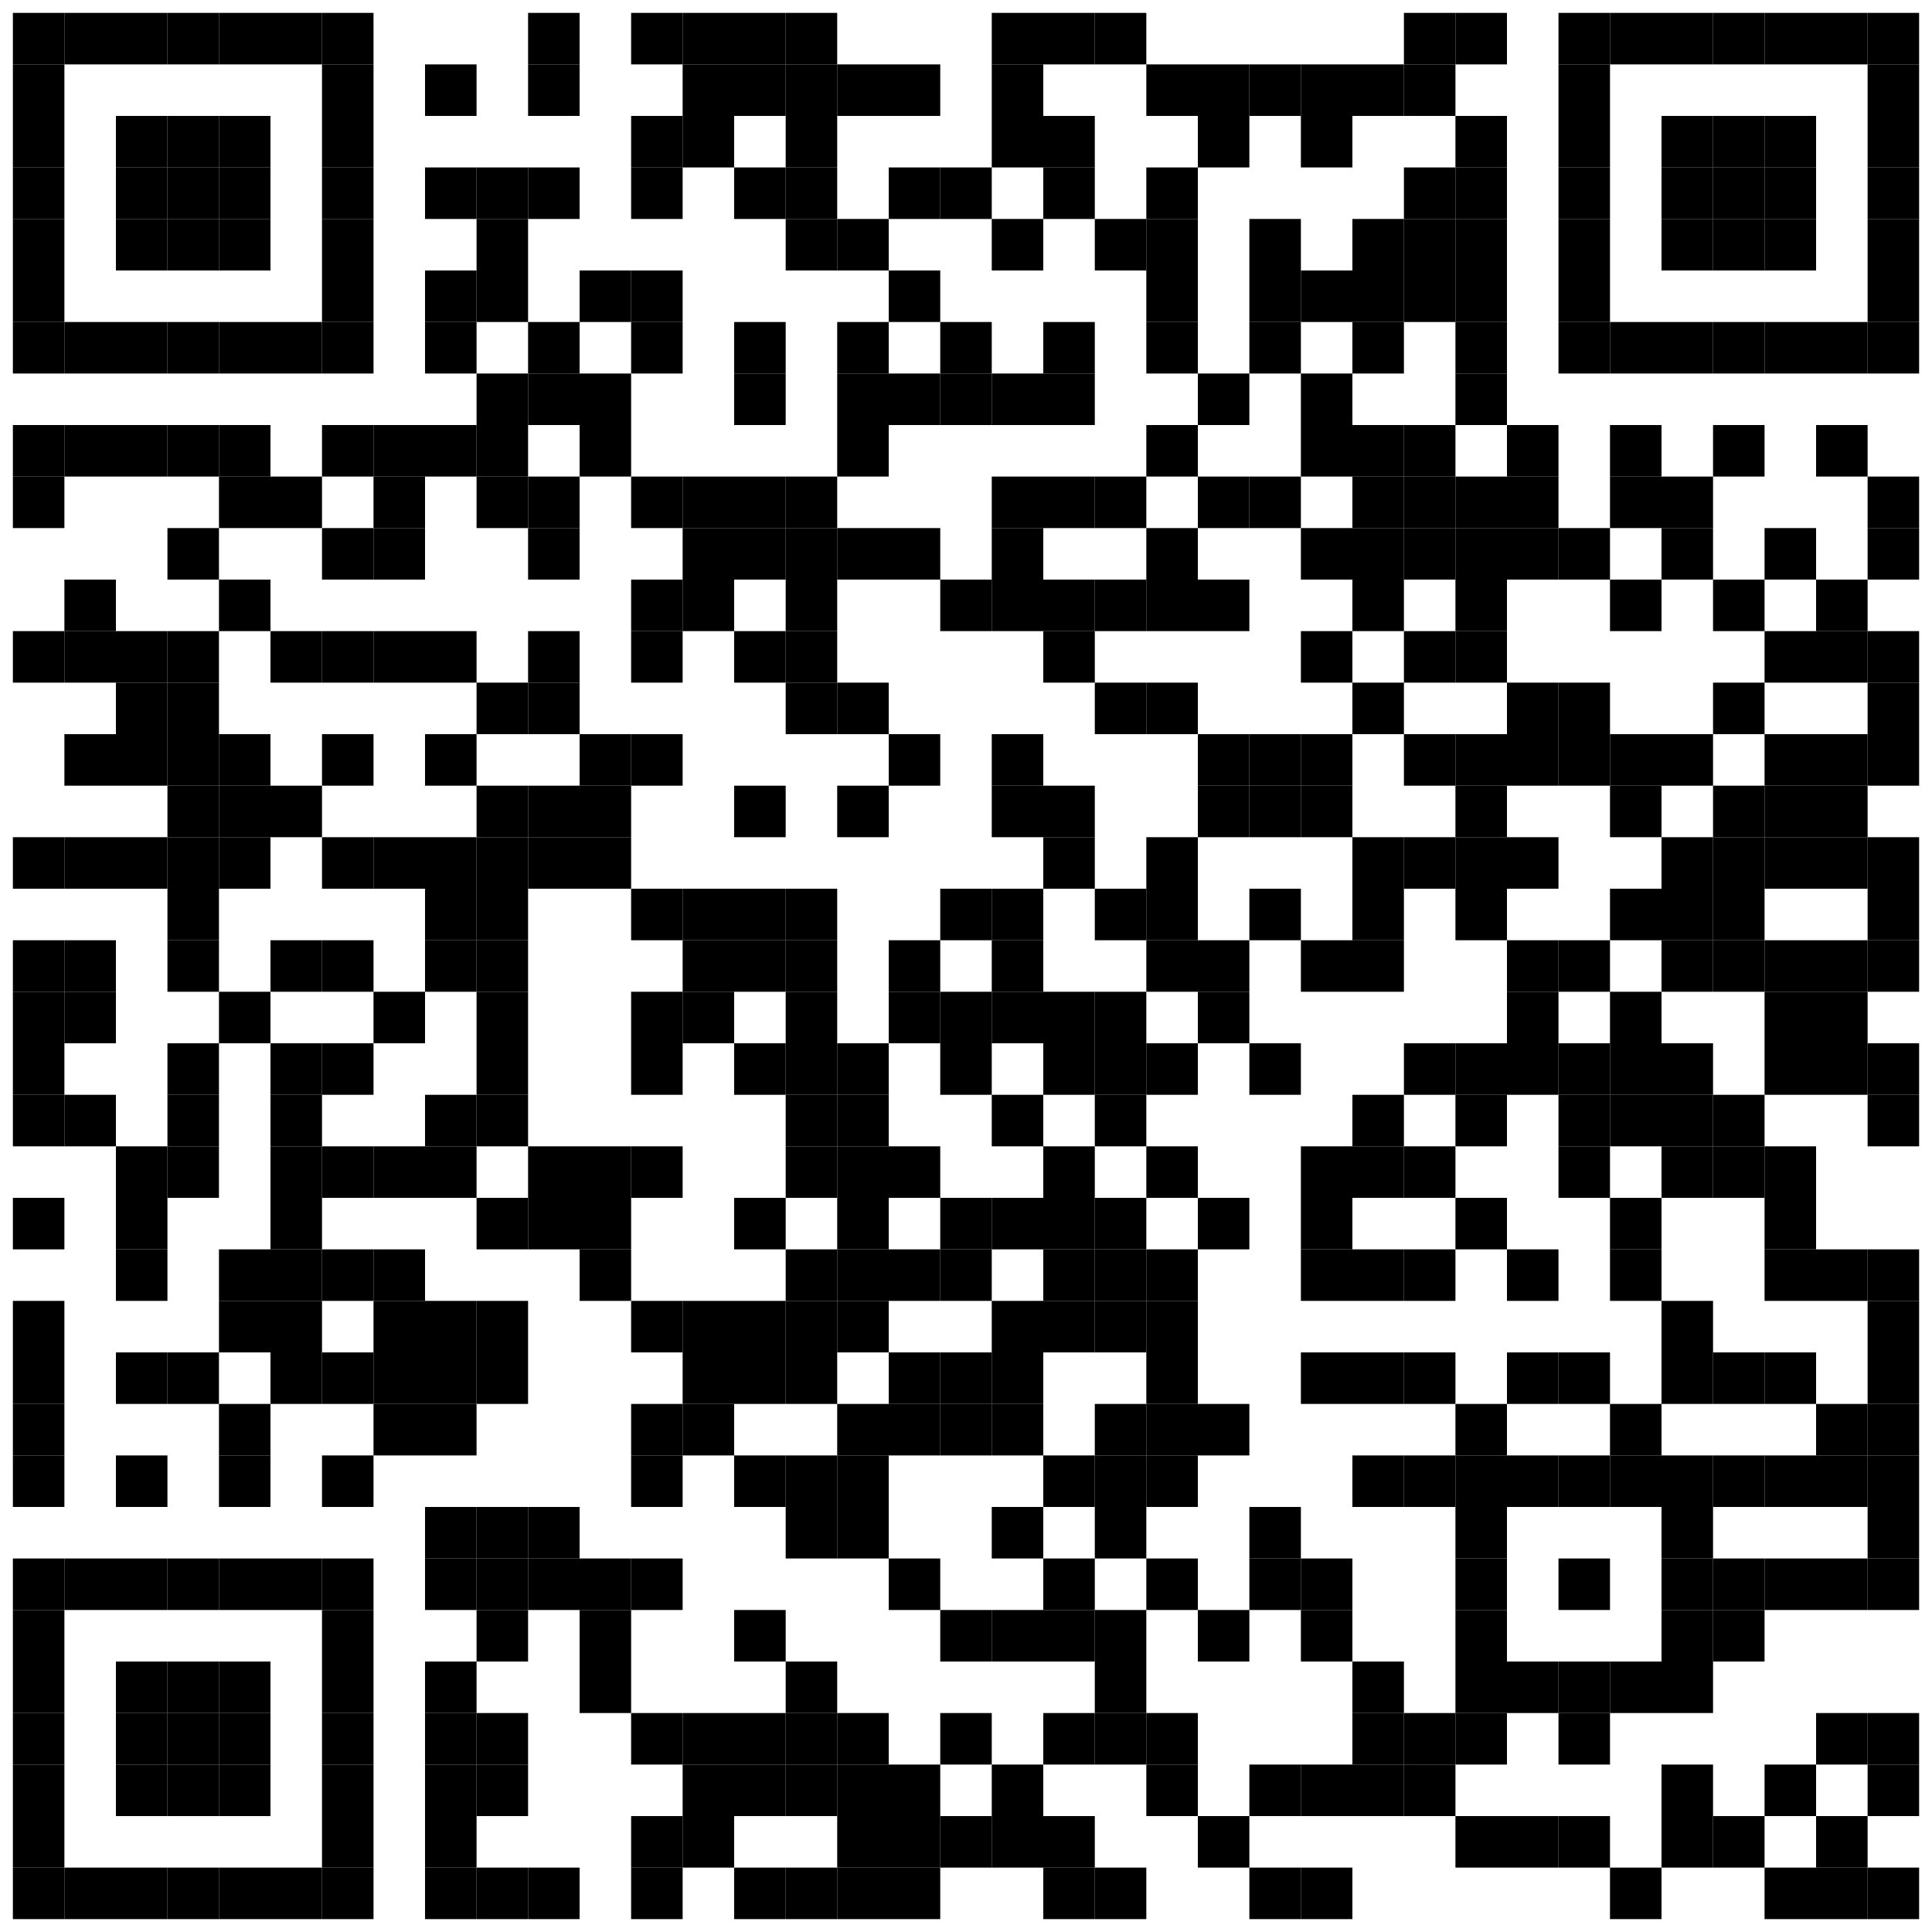<?xml version="1.0"?>
<svg xmlns="http://www.w3.org/2000/svg" xmlns:xlink="http://www.w3.org/1999/xlink" version="1.1" width="300px" height="300px" viewBox="0 0 300 300"><defs><rect id="block" width="8" height="8" fill="#000000" fill-opacity="1"/></defs><rect x="0" y="0" width="300" height="300" fill="#ffffff" fill-opacity="1"/><use x="2" y="2" xlink:href="#block"/><use x="10" y="2" xlink:href="#block"/><use x="18" y="2" xlink:href="#block"/><use x="26" y="2" xlink:href="#block"/><use x="34" y="2" xlink:href="#block"/><use x="42" y="2" xlink:href="#block"/><use x="50" y="2" xlink:href="#block"/><use x="82" y="2" xlink:href="#block"/><use x="98" y="2" xlink:href="#block"/><use x="106" y="2" xlink:href="#block"/><use x="114" y="2" xlink:href="#block"/><use x="122" y="2" xlink:href="#block"/><use x="154" y="2" xlink:href="#block"/><use x="162" y="2" xlink:href="#block"/><use x="170" y="2" xlink:href="#block"/><use x="218" y="2" xlink:href="#block"/><use x="226" y="2" xlink:href="#block"/><use x="242" y="2" xlink:href="#block"/><use x="250" y="2" xlink:href="#block"/><use x="258" y="2" xlink:href="#block"/><use x="266" y="2" xlink:href="#block"/><use x="274" y="2" xlink:href="#block"/><use x="282" y="2" xlink:href="#block"/><use x="290" y="2" xlink:href="#block"/><use x="2" y="10" xlink:href="#block"/><use x="50" y="10" xlink:href="#block"/><use x="66" y="10" xlink:href="#block"/><use x="82" y="10" xlink:href="#block"/><use x="106" y="10" xlink:href="#block"/><use x="114" y="10" xlink:href="#block"/><use x="122" y="10" xlink:href="#block"/><use x="130" y="10" xlink:href="#block"/><use x="138" y="10" xlink:href="#block"/><use x="154" y="10" xlink:href="#block"/><use x="178" y="10" xlink:href="#block"/><use x="186" y="10" xlink:href="#block"/><use x="194" y="10" xlink:href="#block"/><use x="202" y="10" xlink:href="#block"/><use x="210" y="10" xlink:href="#block"/><use x="218" y="10" xlink:href="#block"/><use x="242" y="10" xlink:href="#block"/><use x="290" y="10" xlink:href="#block"/><use x="2" y="18" xlink:href="#block"/><use x="18" y="18" xlink:href="#block"/><use x="26" y="18" xlink:href="#block"/><use x="34" y="18" xlink:href="#block"/><use x="50" y="18" xlink:href="#block"/><use x="98" y="18" xlink:href="#block"/><use x="106" y="18" xlink:href="#block"/><use x="122" y="18" xlink:href="#block"/><use x="154" y="18" xlink:href="#block"/><use x="162" y="18" xlink:href="#block"/><use x="186" y="18" xlink:href="#block"/><use x="202" y="18" xlink:href="#block"/><use x="226" y="18" xlink:href="#block"/><use x="242" y="18" xlink:href="#block"/><use x="258" y="18" xlink:href="#block"/><use x="266" y="18" xlink:href="#block"/><use x="274" y="18" xlink:href="#block"/><use x="290" y="18" xlink:href="#block"/><use x="2" y="26" xlink:href="#block"/><use x="18" y="26" xlink:href="#block"/><use x="26" y="26" xlink:href="#block"/><use x="34" y="26" xlink:href="#block"/><use x="50" y="26" xlink:href="#block"/><use x="66" y="26" xlink:href="#block"/><use x="74" y="26" xlink:href="#block"/><use x="82" y="26" xlink:href="#block"/><use x="98" y="26" xlink:href="#block"/><use x="114" y="26" xlink:href="#block"/><use x="122" y="26" xlink:href="#block"/><use x="138" y="26" xlink:href="#block"/><use x="146" y="26" xlink:href="#block"/><use x="162" y="26" xlink:href="#block"/><use x="178" y="26" xlink:href="#block"/><use x="218" y="26" xlink:href="#block"/><use x="226" y="26" xlink:href="#block"/><use x="242" y="26" xlink:href="#block"/><use x="258" y="26" xlink:href="#block"/><use x="266" y="26" xlink:href="#block"/><use x="274" y="26" xlink:href="#block"/><use x="290" y="26" xlink:href="#block"/><use x="2" y="34" xlink:href="#block"/><use x="18" y="34" xlink:href="#block"/><use x="26" y="34" xlink:href="#block"/><use x="34" y="34" xlink:href="#block"/><use x="50" y="34" xlink:href="#block"/><use x="74" y="34" xlink:href="#block"/><use x="122" y="34" xlink:href="#block"/><use x="130" y="34" xlink:href="#block"/><use x="154" y="34" xlink:href="#block"/><use x="170" y="34" xlink:href="#block"/><use x="178" y="34" xlink:href="#block"/><use x="194" y="34" xlink:href="#block"/><use x="210" y="34" xlink:href="#block"/><use x="218" y="34" xlink:href="#block"/><use x="226" y="34" xlink:href="#block"/><use x="242" y="34" xlink:href="#block"/><use x="258" y="34" xlink:href="#block"/><use x="266" y="34" xlink:href="#block"/><use x="274" y="34" xlink:href="#block"/><use x="290" y="34" xlink:href="#block"/><use x="2" y="42" xlink:href="#block"/><use x="50" y="42" xlink:href="#block"/><use x="66" y="42" xlink:href="#block"/><use x="74" y="42" xlink:href="#block"/><use x="90" y="42" xlink:href="#block"/><use x="98" y="42" xlink:href="#block"/><use x="138" y="42" xlink:href="#block"/><use x="178" y="42" xlink:href="#block"/><use x="194" y="42" xlink:href="#block"/><use x="202" y="42" xlink:href="#block"/><use x="210" y="42" xlink:href="#block"/><use x="218" y="42" xlink:href="#block"/><use x="226" y="42" xlink:href="#block"/><use x="242" y="42" xlink:href="#block"/><use x="290" y="42" xlink:href="#block"/><use x="2" y="50" xlink:href="#block"/><use x="10" y="50" xlink:href="#block"/><use x="18" y="50" xlink:href="#block"/><use x="26" y="50" xlink:href="#block"/><use x="34" y="50" xlink:href="#block"/><use x="42" y="50" xlink:href="#block"/><use x="50" y="50" xlink:href="#block"/><use x="66" y="50" xlink:href="#block"/><use x="82" y="50" xlink:href="#block"/><use x="98" y="50" xlink:href="#block"/><use x="114" y="50" xlink:href="#block"/><use x="130" y="50" xlink:href="#block"/><use x="146" y="50" xlink:href="#block"/><use x="162" y="50" xlink:href="#block"/><use x="178" y="50" xlink:href="#block"/><use x="194" y="50" xlink:href="#block"/><use x="210" y="50" xlink:href="#block"/><use x="226" y="50" xlink:href="#block"/><use x="242" y="50" xlink:href="#block"/><use x="250" y="50" xlink:href="#block"/><use x="258" y="50" xlink:href="#block"/><use x="266" y="50" xlink:href="#block"/><use x="274" y="50" xlink:href="#block"/><use x="282" y="50" xlink:href="#block"/><use x="290" y="50" xlink:href="#block"/><use x="74" y="58" xlink:href="#block"/><use x="82" y="58" xlink:href="#block"/><use x="90" y="58" xlink:href="#block"/><use x="114" y="58" xlink:href="#block"/><use x="130" y="58" xlink:href="#block"/><use x="138" y="58" xlink:href="#block"/><use x="146" y="58" xlink:href="#block"/><use x="154" y="58" xlink:href="#block"/><use x="162" y="58" xlink:href="#block"/><use x="186" y="58" xlink:href="#block"/><use x="202" y="58" xlink:href="#block"/><use x="226" y="58" xlink:href="#block"/><use x="2" y="66" xlink:href="#block"/><use x="10" y="66" xlink:href="#block"/><use x="18" y="66" xlink:href="#block"/><use x="26" y="66" xlink:href="#block"/><use x="34" y="66" xlink:href="#block"/><use x="50" y="66" xlink:href="#block"/><use x="58" y="66" xlink:href="#block"/><use x="66" y="66" xlink:href="#block"/><use x="74" y="66" xlink:href="#block"/><use x="90" y="66" xlink:href="#block"/><use x="130" y="66" xlink:href="#block"/><use x="178" y="66" xlink:href="#block"/><use x="202" y="66" xlink:href="#block"/><use x="210" y="66" xlink:href="#block"/><use x="218" y="66" xlink:href="#block"/><use x="234" y="66" xlink:href="#block"/><use x="250" y="66" xlink:href="#block"/><use x="266" y="66" xlink:href="#block"/><use x="282" y="66" xlink:href="#block"/><use x="2" y="74" xlink:href="#block"/><use x="34" y="74" xlink:href="#block"/><use x="42" y="74" xlink:href="#block"/><use x="58" y="74" xlink:href="#block"/><use x="74" y="74" xlink:href="#block"/><use x="82" y="74" xlink:href="#block"/><use x="98" y="74" xlink:href="#block"/><use x="106" y="74" xlink:href="#block"/><use x="114" y="74" xlink:href="#block"/><use x="122" y="74" xlink:href="#block"/><use x="154" y="74" xlink:href="#block"/><use x="162" y="74" xlink:href="#block"/><use x="170" y="74" xlink:href="#block"/><use x="186" y="74" xlink:href="#block"/><use x="194" y="74" xlink:href="#block"/><use x="210" y="74" xlink:href="#block"/><use x="218" y="74" xlink:href="#block"/><use x="226" y="74" xlink:href="#block"/><use x="234" y="74" xlink:href="#block"/><use x="250" y="74" xlink:href="#block"/><use x="258" y="74" xlink:href="#block"/><use x="290" y="74" xlink:href="#block"/><use x="26" y="82" xlink:href="#block"/><use x="50" y="82" xlink:href="#block"/><use x="58" y="82" xlink:href="#block"/><use x="82" y="82" xlink:href="#block"/><use x="106" y="82" xlink:href="#block"/><use x="114" y="82" xlink:href="#block"/><use x="122" y="82" xlink:href="#block"/><use x="130" y="82" xlink:href="#block"/><use x="138" y="82" xlink:href="#block"/><use x="154" y="82" xlink:href="#block"/><use x="178" y="82" xlink:href="#block"/><use x="202" y="82" xlink:href="#block"/><use x="210" y="82" xlink:href="#block"/><use x="218" y="82" xlink:href="#block"/><use x="226" y="82" xlink:href="#block"/><use x="234" y="82" xlink:href="#block"/><use x="242" y="82" xlink:href="#block"/><use x="258" y="82" xlink:href="#block"/><use x="274" y="82" xlink:href="#block"/><use x="290" y="82" xlink:href="#block"/><use x="10" y="90" xlink:href="#block"/><use x="34" y="90" xlink:href="#block"/><use x="98" y="90" xlink:href="#block"/><use x="106" y="90" xlink:href="#block"/><use x="122" y="90" xlink:href="#block"/><use x="146" y="90" xlink:href="#block"/><use x="154" y="90" xlink:href="#block"/><use x="162" y="90" xlink:href="#block"/><use x="170" y="90" xlink:href="#block"/><use x="178" y="90" xlink:href="#block"/><use x="186" y="90" xlink:href="#block"/><use x="210" y="90" xlink:href="#block"/><use x="226" y="90" xlink:href="#block"/><use x="250" y="90" xlink:href="#block"/><use x="266" y="90" xlink:href="#block"/><use x="282" y="90" xlink:href="#block"/><use x="2" y="98" xlink:href="#block"/><use x="10" y="98" xlink:href="#block"/><use x="18" y="98" xlink:href="#block"/><use x="26" y="98" xlink:href="#block"/><use x="42" y="98" xlink:href="#block"/><use x="50" y="98" xlink:href="#block"/><use x="58" y="98" xlink:href="#block"/><use x="66" y="98" xlink:href="#block"/><use x="82" y="98" xlink:href="#block"/><use x="98" y="98" xlink:href="#block"/><use x="114" y="98" xlink:href="#block"/><use x="122" y="98" xlink:href="#block"/><use x="162" y="98" xlink:href="#block"/><use x="202" y="98" xlink:href="#block"/><use x="218" y="98" xlink:href="#block"/><use x="226" y="98" xlink:href="#block"/><use x="274" y="98" xlink:href="#block"/><use x="282" y="98" xlink:href="#block"/><use x="290" y="98" xlink:href="#block"/><use x="18" y="106" xlink:href="#block"/><use x="26" y="106" xlink:href="#block"/><use x="74" y="106" xlink:href="#block"/><use x="82" y="106" xlink:href="#block"/><use x="122" y="106" xlink:href="#block"/><use x="130" y="106" xlink:href="#block"/><use x="170" y="106" xlink:href="#block"/><use x="178" y="106" xlink:href="#block"/><use x="210" y="106" xlink:href="#block"/><use x="234" y="106" xlink:href="#block"/><use x="242" y="106" xlink:href="#block"/><use x="266" y="106" xlink:href="#block"/><use x="290" y="106" xlink:href="#block"/><use x="10" y="114" xlink:href="#block"/><use x="18" y="114" xlink:href="#block"/><use x="26" y="114" xlink:href="#block"/><use x="34" y="114" xlink:href="#block"/><use x="50" y="114" xlink:href="#block"/><use x="66" y="114" xlink:href="#block"/><use x="90" y="114" xlink:href="#block"/><use x="98" y="114" xlink:href="#block"/><use x="138" y="114" xlink:href="#block"/><use x="154" y="114" xlink:href="#block"/><use x="186" y="114" xlink:href="#block"/><use x="194" y="114" xlink:href="#block"/><use x="202" y="114" xlink:href="#block"/><use x="218" y="114" xlink:href="#block"/><use x="226" y="114" xlink:href="#block"/><use x="234" y="114" xlink:href="#block"/><use x="242" y="114" xlink:href="#block"/><use x="250" y="114" xlink:href="#block"/><use x="258" y="114" xlink:href="#block"/><use x="274" y="114" xlink:href="#block"/><use x="282" y="114" xlink:href="#block"/><use x="290" y="114" xlink:href="#block"/><use x="26" y="122" xlink:href="#block"/><use x="34" y="122" xlink:href="#block"/><use x="42" y="122" xlink:href="#block"/><use x="74" y="122" xlink:href="#block"/><use x="82" y="122" xlink:href="#block"/><use x="90" y="122" xlink:href="#block"/><use x="114" y="122" xlink:href="#block"/><use x="130" y="122" xlink:href="#block"/><use x="154" y="122" xlink:href="#block"/><use x="162" y="122" xlink:href="#block"/><use x="186" y="122" xlink:href="#block"/><use x="194" y="122" xlink:href="#block"/><use x="202" y="122" xlink:href="#block"/><use x="226" y="122" xlink:href="#block"/><use x="250" y="122" xlink:href="#block"/><use x="266" y="122" xlink:href="#block"/><use x="274" y="122" xlink:href="#block"/><use x="282" y="122" xlink:href="#block"/><use x="2" y="130" xlink:href="#block"/><use x="10" y="130" xlink:href="#block"/><use x="18" y="130" xlink:href="#block"/><use x="26" y="130" xlink:href="#block"/><use x="34" y="130" xlink:href="#block"/><use x="50" y="130" xlink:href="#block"/><use x="58" y="130" xlink:href="#block"/><use x="66" y="130" xlink:href="#block"/><use x="74" y="130" xlink:href="#block"/><use x="82" y="130" xlink:href="#block"/><use x="90" y="130" xlink:href="#block"/><use x="162" y="130" xlink:href="#block"/><use x="178" y="130" xlink:href="#block"/><use x="210" y="130" xlink:href="#block"/><use x="218" y="130" xlink:href="#block"/><use x="226" y="130" xlink:href="#block"/><use x="234" y="130" xlink:href="#block"/><use x="258" y="130" xlink:href="#block"/><use x="266" y="130" xlink:href="#block"/><use x="274" y="130" xlink:href="#block"/><use x="282" y="130" xlink:href="#block"/><use x="290" y="130" xlink:href="#block"/><use x="26" y="138" xlink:href="#block"/><use x="66" y="138" xlink:href="#block"/><use x="74" y="138" xlink:href="#block"/><use x="98" y="138" xlink:href="#block"/><use x="106" y="138" xlink:href="#block"/><use x="114" y="138" xlink:href="#block"/><use x="122" y="138" xlink:href="#block"/><use x="146" y="138" xlink:href="#block"/><use x="154" y="138" xlink:href="#block"/><use x="170" y="138" xlink:href="#block"/><use x="178" y="138" xlink:href="#block"/><use x="194" y="138" xlink:href="#block"/><use x="210" y="138" xlink:href="#block"/><use x="226" y="138" xlink:href="#block"/><use x="250" y="138" xlink:href="#block"/><use x="258" y="138" xlink:href="#block"/><use x="266" y="138" xlink:href="#block"/><use x="290" y="138" xlink:href="#block"/><use x="2" y="146" xlink:href="#block"/><use x="10" y="146" xlink:href="#block"/><use x="26" y="146" xlink:href="#block"/><use x="42" y="146" xlink:href="#block"/><use x="50" y="146" xlink:href="#block"/><use x="66" y="146" xlink:href="#block"/><use x="74" y="146" xlink:href="#block"/><use x="106" y="146" xlink:href="#block"/><use x="114" y="146" xlink:href="#block"/><use x="122" y="146" xlink:href="#block"/><use x="138" y="146" xlink:href="#block"/><use x="154" y="146" xlink:href="#block"/><use x="178" y="146" xlink:href="#block"/><use x="186" y="146" xlink:href="#block"/><use x="202" y="146" xlink:href="#block"/><use x="210" y="146" xlink:href="#block"/><use x="234" y="146" xlink:href="#block"/><use x="242" y="146" xlink:href="#block"/><use x="258" y="146" xlink:href="#block"/><use x="266" y="146" xlink:href="#block"/><use x="274" y="146" xlink:href="#block"/><use x="282" y="146" xlink:href="#block"/><use x="290" y="146" xlink:href="#block"/><use x="2" y="154" xlink:href="#block"/><use x="10" y="154" xlink:href="#block"/><use x="34" y="154" xlink:href="#block"/><use x="58" y="154" xlink:href="#block"/><use x="74" y="154" xlink:href="#block"/><use x="98" y="154" xlink:href="#block"/><use x="106" y="154" xlink:href="#block"/><use x="122" y="154" xlink:href="#block"/><use x="138" y="154" xlink:href="#block"/><use x="146" y="154" xlink:href="#block"/><use x="154" y="154" xlink:href="#block"/><use x="162" y="154" xlink:href="#block"/><use x="170" y="154" xlink:href="#block"/><use x="186" y="154" xlink:href="#block"/><use x="234" y="154" xlink:href="#block"/><use x="250" y="154" xlink:href="#block"/><use x="274" y="154" xlink:href="#block"/><use x="282" y="154" xlink:href="#block"/><use x="2" y="162" xlink:href="#block"/><use x="26" y="162" xlink:href="#block"/><use x="42" y="162" xlink:href="#block"/><use x="50" y="162" xlink:href="#block"/><use x="74" y="162" xlink:href="#block"/><use x="98" y="162" xlink:href="#block"/><use x="114" y="162" xlink:href="#block"/><use x="122" y="162" xlink:href="#block"/><use x="130" y="162" xlink:href="#block"/><use x="146" y="162" xlink:href="#block"/><use x="162" y="162" xlink:href="#block"/><use x="170" y="162" xlink:href="#block"/><use x="178" y="162" xlink:href="#block"/><use x="194" y="162" xlink:href="#block"/><use x="218" y="162" xlink:href="#block"/><use x="226" y="162" xlink:href="#block"/><use x="234" y="162" xlink:href="#block"/><use x="242" y="162" xlink:href="#block"/><use x="250" y="162" xlink:href="#block"/><use x="258" y="162" xlink:href="#block"/><use x="274" y="162" xlink:href="#block"/><use x="282" y="162" xlink:href="#block"/><use x="290" y="162" xlink:href="#block"/><use x="2" y="170" xlink:href="#block"/><use x="10" y="170" xlink:href="#block"/><use x="26" y="170" xlink:href="#block"/><use x="42" y="170" xlink:href="#block"/><use x="66" y="170" xlink:href="#block"/><use x="74" y="170" xlink:href="#block"/><use x="122" y="170" xlink:href="#block"/><use x="130" y="170" xlink:href="#block"/><use x="154" y="170" xlink:href="#block"/><use x="170" y="170" xlink:href="#block"/><use x="210" y="170" xlink:href="#block"/><use x="226" y="170" xlink:href="#block"/><use x="242" y="170" xlink:href="#block"/><use x="250" y="170" xlink:href="#block"/><use x="258" y="170" xlink:href="#block"/><use x="266" y="170" xlink:href="#block"/><use x="290" y="170" xlink:href="#block"/><use x="18" y="178" xlink:href="#block"/><use x="26" y="178" xlink:href="#block"/><use x="42" y="178" xlink:href="#block"/><use x="50" y="178" xlink:href="#block"/><use x="58" y="178" xlink:href="#block"/><use x="66" y="178" xlink:href="#block"/><use x="82" y="178" xlink:href="#block"/><use x="90" y="178" xlink:href="#block"/><use x="98" y="178" xlink:href="#block"/><use x="122" y="178" xlink:href="#block"/><use x="130" y="178" xlink:href="#block"/><use x="138" y="178" xlink:href="#block"/><use x="162" y="178" xlink:href="#block"/><use x="178" y="178" xlink:href="#block"/><use x="202" y="178" xlink:href="#block"/><use x="210" y="178" xlink:href="#block"/><use x="218" y="178" xlink:href="#block"/><use x="242" y="178" xlink:href="#block"/><use x="258" y="178" xlink:href="#block"/><use x="266" y="178" xlink:href="#block"/><use x="274" y="178" xlink:href="#block"/><use x="2" y="186" xlink:href="#block"/><use x="18" y="186" xlink:href="#block"/><use x="42" y="186" xlink:href="#block"/><use x="74" y="186" xlink:href="#block"/><use x="82" y="186" xlink:href="#block"/><use x="90" y="186" xlink:href="#block"/><use x="114" y="186" xlink:href="#block"/><use x="130" y="186" xlink:href="#block"/><use x="146" y="186" xlink:href="#block"/><use x="154" y="186" xlink:href="#block"/><use x="162" y="186" xlink:href="#block"/><use x="170" y="186" xlink:href="#block"/><use x="186" y="186" xlink:href="#block"/><use x="202" y="186" xlink:href="#block"/><use x="226" y="186" xlink:href="#block"/><use x="250" y="186" xlink:href="#block"/><use x="274" y="186" xlink:href="#block"/><use x="18" y="194" xlink:href="#block"/><use x="34" y="194" xlink:href="#block"/><use x="42" y="194" xlink:href="#block"/><use x="50" y="194" xlink:href="#block"/><use x="58" y="194" xlink:href="#block"/><use x="90" y="194" xlink:href="#block"/><use x="122" y="194" xlink:href="#block"/><use x="130" y="194" xlink:href="#block"/><use x="138" y="194" xlink:href="#block"/><use x="146" y="194" xlink:href="#block"/><use x="162" y="194" xlink:href="#block"/><use x="170" y="194" xlink:href="#block"/><use x="178" y="194" xlink:href="#block"/><use x="202" y="194" xlink:href="#block"/><use x="210" y="194" xlink:href="#block"/><use x="218" y="194" xlink:href="#block"/><use x="234" y="194" xlink:href="#block"/><use x="250" y="194" xlink:href="#block"/><use x="274" y="194" xlink:href="#block"/><use x="282" y="194" xlink:href="#block"/><use x="290" y="194" xlink:href="#block"/><use x="2" y="202" xlink:href="#block"/><use x="34" y="202" xlink:href="#block"/><use x="42" y="202" xlink:href="#block"/><use x="58" y="202" xlink:href="#block"/><use x="66" y="202" xlink:href="#block"/><use x="74" y="202" xlink:href="#block"/><use x="98" y="202" xlink:href="#block"/><use x="106" y="202" xlink:href="#block"/><use x="114" y="202" xlink:href="#block"/><use x="122" y="202" xlink:href="#block"/><use x="130" y="202" xlink:href="#block"/><use x="154" y="202" xlink:href="#block"/><use x="162" y="202" xlink:href="#block"/><use x="170" y="202" xlink:href="#block"/><use x="178" y="202" xlink:href="#block"/><use x="258" y="202" xlink:href="#block"/><use x="290" y="202" xlink:href="#block"/><use x="2" y="210" xlink:href="#block"/><use x="18" y="210" xlink:href="#block"/><use x="26" y="210" xlink:href="#block"/><use x="42" y="210" xlink:href="#block"/><use x="50" y="210" xlink:href="#block"/><use x="58" y="210" xlink:href="#block"/><use x="66" y="210" xlink:href="#block"/><use x="74" y="210" xlink:href="#block"/><use x="106" y="210" xlink:href="#block"/><use x="114" y="210" xlink:href="#block"/><use x="122" y="210" xlink:href="#block"/><use x="138" y="210" xlink:href="#block"/><use x="146" y="210" xlink:href="#block"/><use x="154" y="210" xlink:href="#block"/><use x="178" y="210" xlink:href="#block"/><use x="202" y="210" xlink:href="#block"/><use x="210" y="210" xlink:href="#block"/><use x="218" y="210" xlink:href="#block"/><use x="234" y="210" xlink:href="#block"/><use x="242" y="210" xlink:href="#block"/><use x="258" y="210" xlink:href="#block"/><use x="266" y="210" xlink:href="#block"/><use x="274" y="210" xlink:href="#block"/><use x="290" y="210" xlink:href="#block"/><use x="2" y="218" xlink:href="#block"/><use x="34" y="218" xlink:href="#block"/><use x="58" y="218" xlink:href="#block"/><use x="66" y="218" xlink:href="#block"/><use x="98" y="218" xlink:href="#block"/><use x="106" y="218" xlink:href="#block"/><use x="130" y="218" xlink:href="#block"/><use x="138" y="218" xlink:href="#block"/><use x="146" y="218" xlink:href="#block"/><use x="154" y="218" xlink:href="#block"/><use x="170" y="218" xlink:href="#block"/><use x="178" y="218" xlink:href="#block"/><use x="186" y="218" xlink:href="#block"/><use x="226" y="218" xlink:href="#block"/><use x="250" y="218" xlink:href="#block"/><use x="282" y="218" xlink:href="#block"/><use x="290" y="218" xlink:href="#block"/><use x="2" y="226" xlink:href="#block"/><use x="18" y="226" xlink:href="#block"/><use x="34" y="226" xlink:href="#block"/><use x="50" y="226" xlink:href="#block"/><use x="98" y="226" xlink:href="#block"/><use x="114" y="226" xlink:href="#block"/><use x="122" y="226" xlink:href="#block"/><use x="130" y="226" xlink:href="#block"/><use x="162" y="226" xlink:href="#block"/><use x="170" y="226" xlink:href="#block"/><use x="178" y="226" xlink:href="#block"/><use x="210" y="226" xlink:href="#block"/><use x="218" y="226" xlink:href="#block"/><use x="226" y="226" xlink:href="#block"/><use x="234" y="226" xlink:href="#block"/><use x="242" y="226" xlink:href="#block"/><use x="250" y="226" xlink:href="#block"/><use x="258" y="226" xlink:href="#block"/><use x="266" y="226" xlink:href="#block"/><use x="274" y="226" xlink:href="#block"/><use x="282" y="226" xlink:href="#block"/><use x="290" y="226" xlink:href="#block"/><use x="66" y="234" xlink:href="#block"/><use x="74" y="234" xlink:href="#block"/><use x="82" y="234" xlink:href="#block"/><use x="122" y="234" xlink:href="#block"/><use x="130" y="234" xlink:href="#block"/><use x="154" y="234" xlink:href="#block"/><use x="170" y="234" xlink:href="#block"/><use x="194" y="234" xlink:href="#block"/><use x="226" y="234" xlink:href="#block"/><use x="258" y="234" xlink:href="#block"/><use x="290" y="234" xlink:href="#block"/><use x="2" y="242" xlink:href="#block"/><use x="10" y="242" xlink:href="#block"/><use x="18" y="242" xlink:href="#block"/><use x="26" y="242" xlink:href="#block"/><use x="34" y="242" xlink:href="#block"/><use x="42" y="242" xlink:href="#block"/><use x="50" y="242" xlink:href="#block"/><use x="66" y="242" xlink:href="#block"/><use x="74" y="242" xlink:href="#block"/><use x="82" y="242" xlink:href="#block"/><use x="90" y="242" xlink:href="#block"/><use x="98" y="242" xlink:href="#block"/><use x="138" y="242" xlink:href="#block"/><use x="162" y="242" xlink:href="#block"/><use x="178" y="242" xlink:href="#block"/><use x="194" y="242" xlink:href="#block"/><use x="202" y="242" xlink:href="#block"/><use x="226" y="242" xlink:href="#block"/><use x="242" y="242" xlink:href="#block"/><use x="258" y="242" xlink:href="#block"/><use x="266" y="242" xlink:href="#block"/><use x="274" y="242" xlink:href="#block"/><use x="282" y="242" xlink:href="#block"/><use x="290" y="242" xlink:href="#block"/><use x="2" y="250" xlink:href="#block"/><use x="50" y="250" xlink:href="#block"/><use x="74" y="250" xlink:href="#block"/><use x="90" y="250" xlink:href="#block"/><use x="114" y="250" xlink:href="#block"/><use x="146" y="250" xlink:href="#block"/><use x="154" y="250" xlink:href="#block"/><use x="162" y="250" xlink:href="#block"/><use x="170" y="250" xlink:href="#block"/><use x="186" y="250" xlink:href="#block"/><use x="202" y="250" xlink:href="#block"/><use x="226" y="250" xlink:href="#block"/><use x="258" y="250" xlink:href="#block"/><use x="266" y="250" xlink:href="#block"/><use x="2" y="258" xlink:href="#block"/><use x="18" y="258" xlink:href="#block"/><use x="26" y="258" xlink:href="#block"/><use x="34" y="258" xlink:href="#block"/><use x="50" y="258" xlink:href="#block"/><use x="66" y="258" xlink:href="#block"/><use x="90" y="258" xlink:href="#block"/><use x="122" y="258" xlink:href="#block"/><use x="170" y="258" xlink:href="#block"/><use x="210" y="258" xlink:href="#block"/><use x="226" y="258" xlink:href="#block"/><use x="234" y="258" xlink:href="#block"/><use x="242" y="258" xlink:href="#block"/><use x="250" y="258" xlink:href="#block"/><use x="258" y="258" xlink:href="#block"/><use x="2" y="266" xlink:href="#block"/><use x="18" y="266" xlink:href="#block"/><use x="26" y="266" xlink:href="#block"/><use x="34" y="266" xlink:href="#block"/><use x="50" y="266" xlink:href="#block"/><use x="66" y="266" xlink:href="#block"/><use x="74" y="266" xlink:href="#block"/><use x="98" y="266" xlink:href="#block"/><use x="106" y="266" xlink:href="#block"/><use x="114" y="266" xlink:href="#block"/><use x="122" y="266" xlink:href="#block"/><use x="130" y="266" xlink:href="#block"/><use x="146" y="266" xlink:href="#block"/><use x="162" y="266" xlink:href="#block"/><use x="170" y="266" xlink:href="#block"/><use x="178" y="266" xlink:href="#block"/><use x="210" y="266" xlink:href="#block"/><use x="218" y="266" xlink:href="#block"/><use x="226" y="266" xlink:href="#block"/><use x="242" y="266" xlink:href="#block"/><use x="282" y="266" xlink:href="#block"/><use x="290" y="266" xlink:href="#block"/><use x="2" y="274" xlink:href="#block"/><use x="18" y="274" xlink:href="#block"/><use x="26" y="274" xlink:href="#block"/><use x="34" y="274" xlink:href="#block"/><use x="50" y="274" xlink:href="#block"/><use x="66" y="274" xlink:href="#block"/><use x="74" y="274" xlink:href="#block"/><use x="106" y="274" xlink:href="#block"/><use x="114" y="274" xlink:href="#block"/><use x="122" y="274" xlink:href="#block"/><use x="130" y="274" xlink:href="#block"/><use x="138" y="274" xlink:href="#block"/><use x="154" y="274" xlink:href="#block"/><use x="178" y="274" xlink:href="#block"/><use x="194" y="274" xlink:href="#block"/><use x="202" y="274" xlink:href="#block"/><use x="210" y="274" xlink:href="#block"/><use x="218" y="274" xlink:href="#block"/><use x="258" y="274" xlink:href="#block"/><use x="274" y="274" xlink:href="#block"/><use x="290" y="274" xlink:href="#block"/><use x="2" y="282" xlink:href="#block"/><use x="50" y="282" xlink:href="#block"/><use x="66" y="282" xlink:href="#block"/><use x="98" y="282" xlink:href="#block"/><use x="106" y="282" xlink:href="#block"/><use x="130" y="282" xlink:href="#block"/><use x="138" y="282" xlink:href="#block"/><use x="146" y="282" xlink:href="#block"/><use x="154" y="282" xlink:href="#block"/><use x="162" y="282" xlink:href="#block"/><use x="186" y="282" xlink:href="#block"/><use x="226" y="282" xlink:href="#block"/><use x="234" y="282" xlink:href="#block"/><use x="242" y="282" xlink:href="#block"/><use x="258" y="282" xlink:href="#block"/><use x="266" y="282" xlink:href="#block"/><use x="282" y="282" xlink:href="#block"/><use x="2" y="290" xlink:href="#block"/><use x="10" y="290" xlink:href="#block"/><use x="18" y="290" xlink:href="#block"/><use x="26" y="290" xlink:href="#block"/><use x="34" y="290" xlink:href="#block"/><use x="42" y="290" xlink:href="#block"/><use x="50" y="290" xlink:href="#block"/><use x="66" y="290" xlink:href="#block"/><use x="74" y="290" xlink:href="#block"/><use x="82" y="290" xlink:href="#block"/><use x="98" y="290" xlink:href="#block"/><use x="114" y="290" xlink:href="#block"/><use x="122" y="290" xlink:href="#block"/><use x="130" y="290" xlink:href="#block"/><use x="138" y="290" xlink:href="#block"/><use x="162" y="290" xlink:href="#block"/><use x="170" y="290" xlink:href="#block"/><use x="194" y="290" xlink:href="#block"/><use x="202" y="290" xlink:href="#block"/><use x="250" y="290" xlink:href="#block"/><use x="274" y="290" xlink:href="#block"/><use x="282" y="290" xlink:href="#block"/><use x="290" y="290" xlink:href="#block"/></svg>

